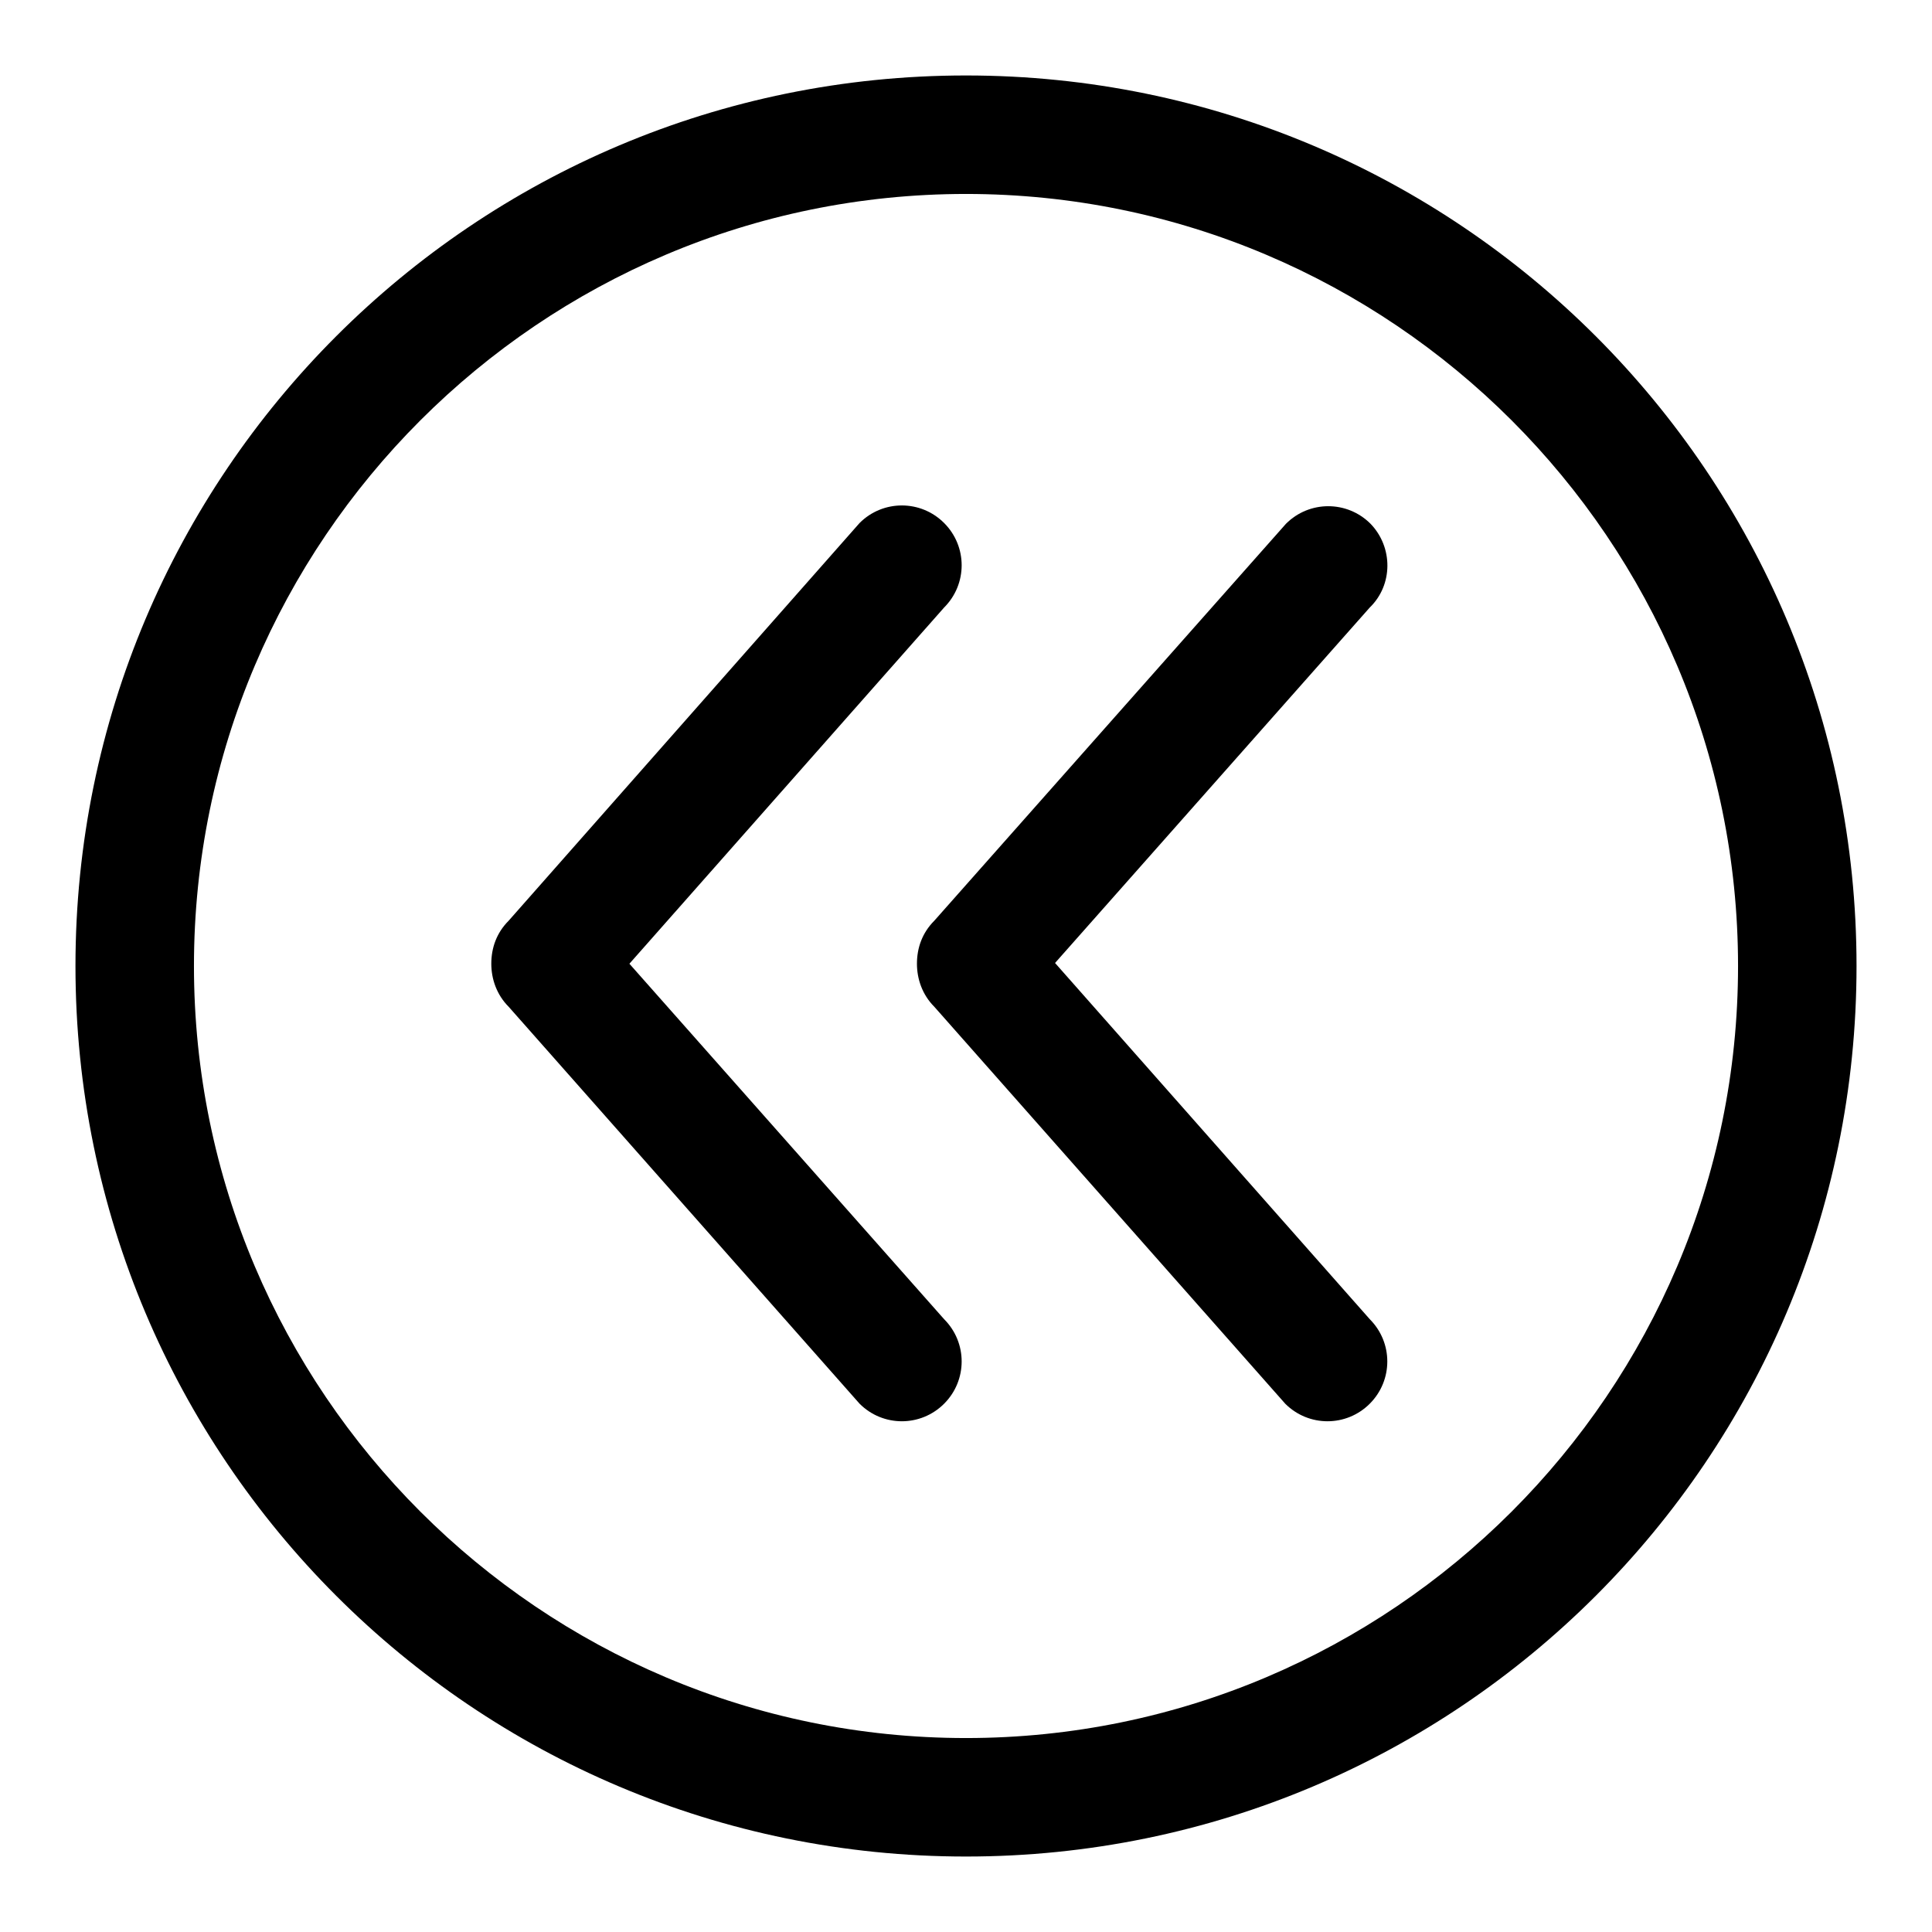 <?xml version="1.0" encoding="utf-8"?>
<!-- Svg Vector Icons : http://www.onlinewebfonts.com/icon -->
<!DOCTYPE svg PUBLIC "-//W3C//DTD SVG 1.1//EN" "http://www.w3.org/Graphics/SVG/1.1/DTD/svg11.dtd">
<svg version="1.1" xmlns="http://www.w3.org/2000/svg" xmlns:xlink="http://www.w3.org/1999/xlink" x="0px" y="0px" viewBox="0 0 256 256" enable-background="new 0 0 256 256" xml:space="preserve">
<g><g><g><g><g><g><path fill="#000000" d="M128,10C62.8,10,10,62.8,10,128c0,65.2,52.8,118,118,118c65.2,0,118-52.8,118-118C246,62.8,193.2,10,128,10z M128,230.3c-56.4,0-102.3-45.9-102.3-102.3C25.7,71.6,71.6,25.7,128,25.7c56.4,0,102.3,45.9,102.3,102.3C230.3,184.4,184.4,230.3,128,230.3z"/><path fill="#000000" d="M83.4,127.7l41.7-47.2c3.1-3.1,3.1-8.1,0-11.2c-3.1-3.1-8.1-3.1-11.2,0L67.4,122c-1.6,1.6-2.3,3.6-2.3,5.7c0,2,0.7,4.1,2.3,5.7l46.5,52.6c3.1,3.1,8.1,3.1,11.2,0s3.1-8.1,0-11.2L83.4,127.7z"/><path fill="#000000" d="M181.6,69.4c-3.1-3.1-8.1-3.1-11.2,0L123.8,122c-1.6,1.6-2.3,3.6-2.3,5.7c0,2,0.7,4.1,2.3,5.7l46.5,52.6c3.1,3.1,8.1,3.1,11.2,0c3.1-3.1,3.1-8.1,0-11.2l-41.7-47.2l41.7-47.1C184.6,77.5,184.6,72.5,181.6,69.4z"/></g></g></g></g><g></g><g></g><g></g><g></g><g></g><g></g><g></g><g></g><g></g><g></g><g></g><g></g><g></g><g></g><g></g></g></g>
</svg>
